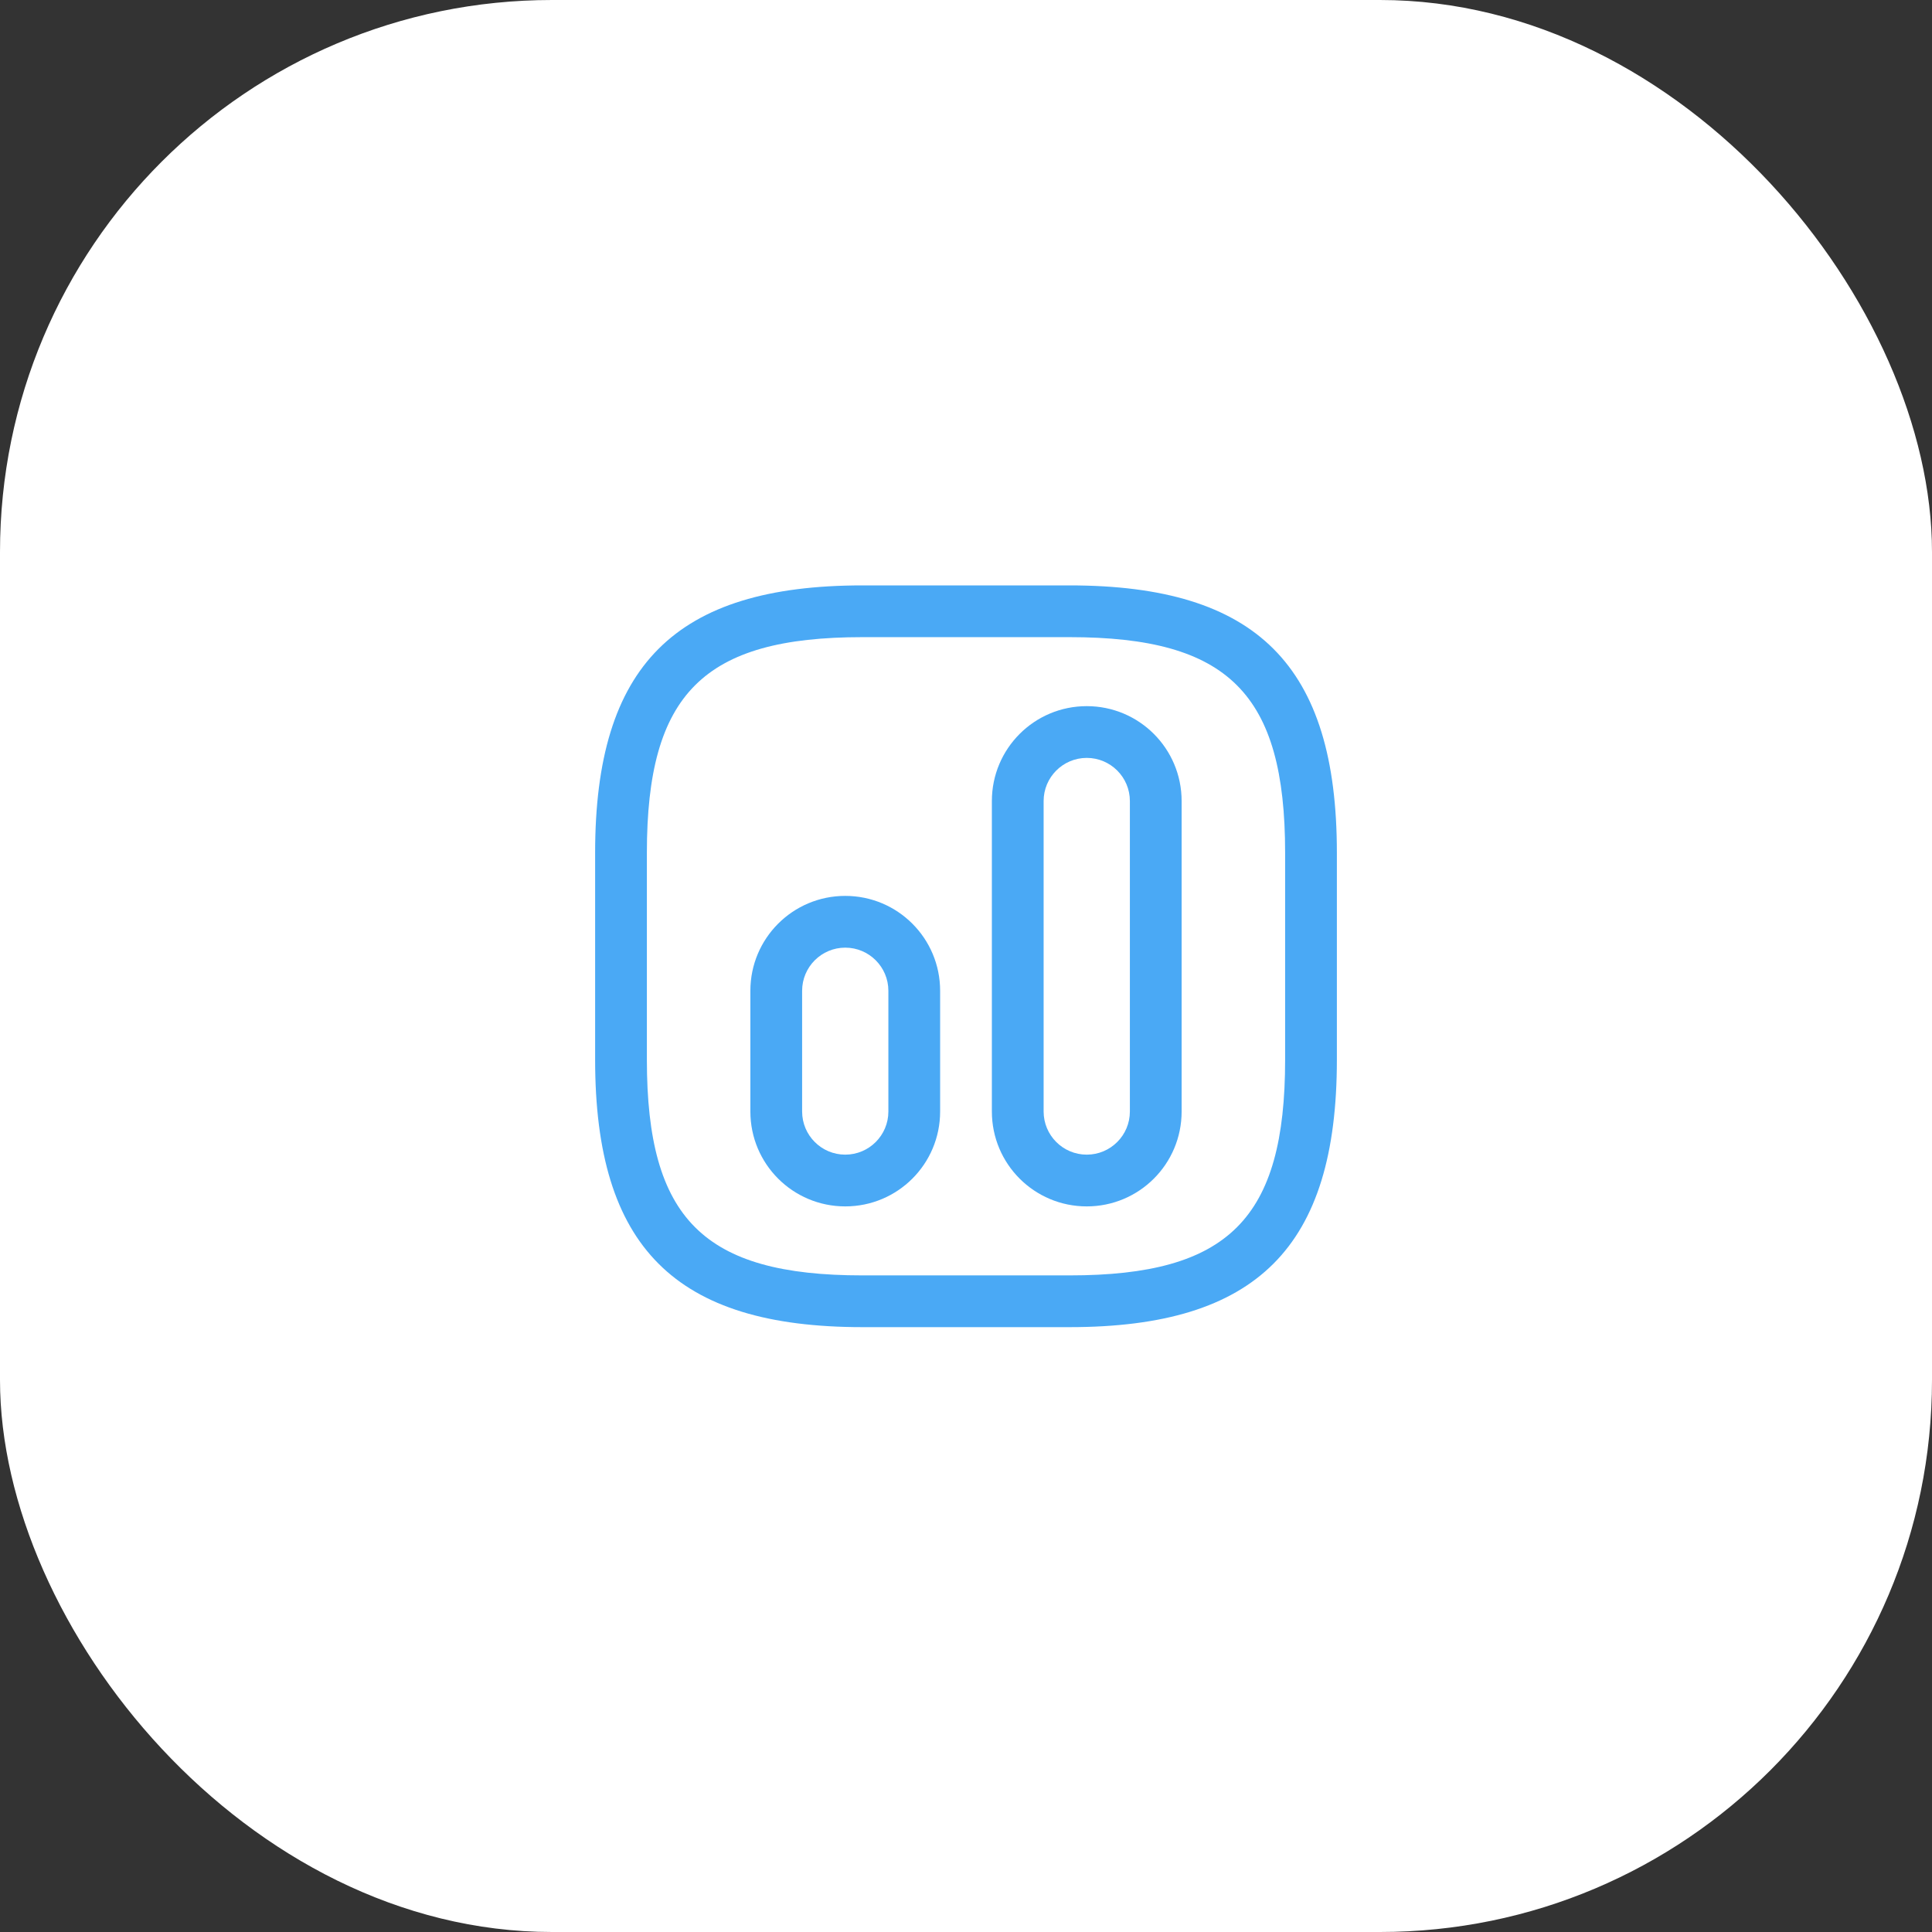 <?xml version="1.0" encoding="UTF-8"?> <svg xmlns="http://www.w3.org/2000/svg" width="56" height="56" viewBox="0 0 56 56" fill="none"><rect x="0" y="0" width="56" height="56" fill="#333333" stroke="none"/> <rect width="56" height="56" rx="16" fill="white"></rect> <path d="M31 38.468H25C19.57 38.468 17.25 36.148 17.25 30.718V24.718C17.25 19.288 19.57 16.968 25 16.968H31C36.43 16.968 38.75 19.288 38.75 24.718V30.718C38.75 36.148 36.43 38.468 31 38.468ZM25 18.468C20.39 18.468 18.75 20.108 18.75 24.718V30.718C18.75 35.328 20.39 36.968 25 36.968H31C35.61 36.968 37.25 35.328 37.25 30.718V24.718C37.25 20.108 35.61 18.468 31 18.468H25Z" fill="#4AA9F5"></path> <path d="M31.5 34.968C29.98 34.968 28.75 33.739 28.75 32.218V23.218C28.75 21.698 29.98 20.468 31.5 20.468C33.02 20.468 34.25 21.698 34.25 23.218V32.218C34.25 33.739 33.02 34.968 31.5 34.968ZM31.5 21.968C30.81 21.968 30.25 22.529 30.25 23.218V32.218C30.25 32.908 30.81 33.468 31.5 33.468C32.19 33.468 32.75 32.908 32.75 32.218V23.218C32.75 22.529 32.19 21.968 31.5 21.968Z" fill="#4AA9F5"></path> <path d="M24.5 34.968C22.98 34.968 21.75 33.739 21.75 32.218V28.718C21.75 27.198 22.98 25.968 24.5 25.968C26.02 25.968 27.25 27.198 27.25 28.718V32.218C27.25 33.739 26.02 34.968 24.5 34.968ZM24.5 27.468C23.81 27.468 23.25 28.029 23.25 28.718V32.218C23.25 32.908 23.81 33.468 24.5 33.468C25.19 33.468 25.75 32.908 25.75 32.218V28.718C25.75 28.029 25.19 27.468 24.5 27.468Z" fill="#4AA9F5"></path> </svg> 